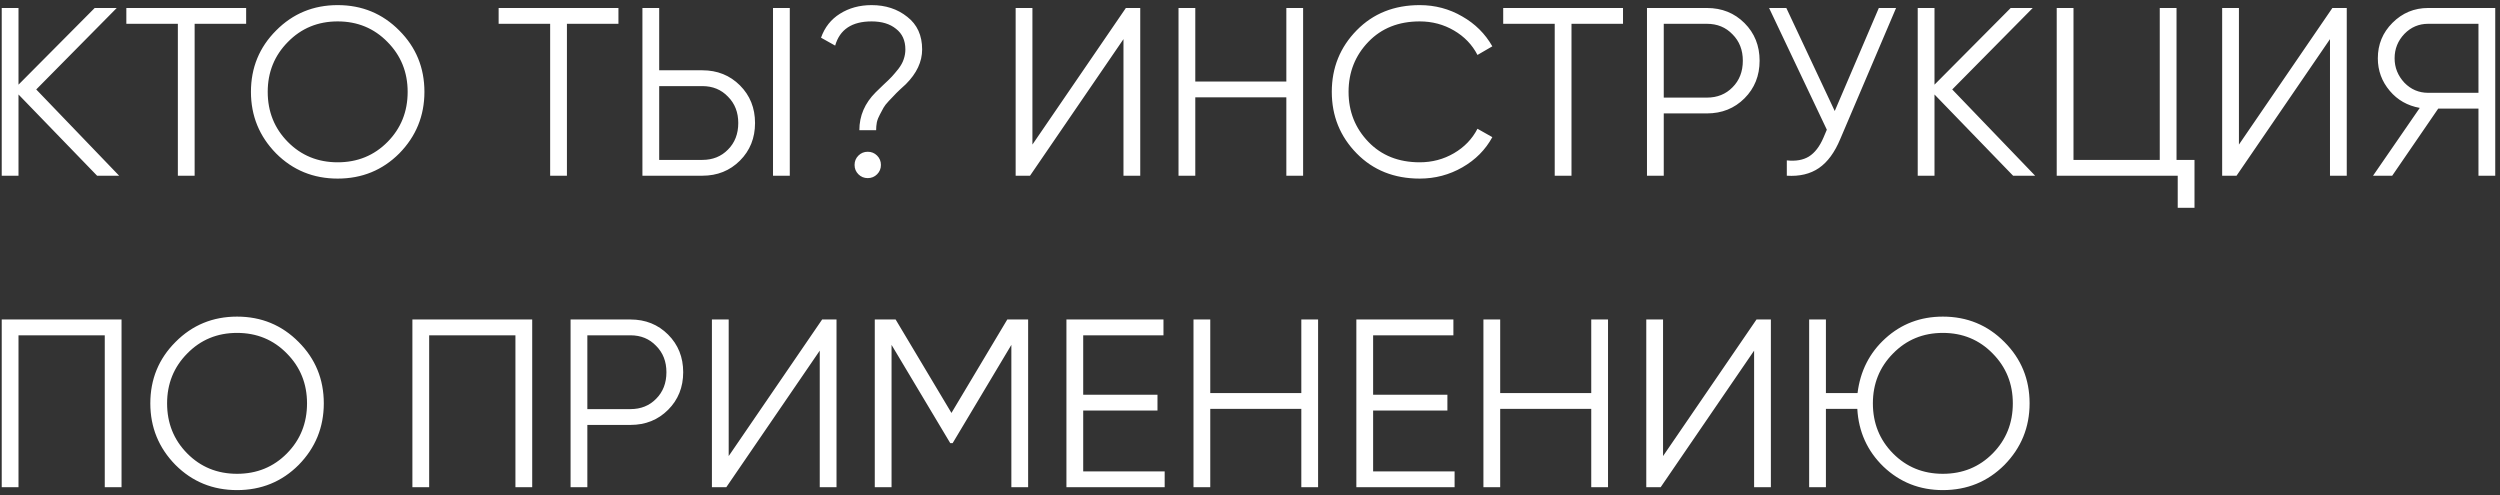 <?xml version="1.0" encoding="UTF-8"?> <svg xmlns="http://www.w3.org/2000/svg" width="313" height="62" viewBox="0 0 313 62" fill="none"><rect x="0" y="0" width="313" height="62" fill="#333333" stroke="none"/> <path d="M4.536 11.2L14.916 22H12.156L2.316 11.83V22H0.216V1H2.316V10.6L11.856 1H14.616L4.536 11.2ZM15.818 1H30.818V2.98H24.368V22H22.268V2.98H15.818V1ZM49.988 19.21C47.888 21.31 45.318 22.36 42.278 22.36C39.238 22.36 36.668 21.31 34.568 19.21C32.468 17.07 31.418 14.5 31.418 11.5C31.418 8.48 32.468 5.92 34.568 3.82C36.668 1.7 39.238 0.64 42.278 0.64C45.318 0.64 47.888 1.7 49.988 3.82C52.088 5.92 53.138 8.48 53.138 11.5C53.138 14.5 52.088 17.07 49.988 19.21ZM33.518 11.5C33.518 13.98 34.358 16.07 36.038 17.77C37.718 19.47 39.798 20.32 42.278 20.32C44.758 20.32 46.838 19.47 48.518 17.77C50.198 16.07 51.038 13.98 51.038 11.5C51.038 9.04 50.198 6.96 48.518 5.26C46.838 3.54 44.758 2.68 42.278 2.68C39.798 2.68 37.718 3.54 36.038 5.26C34.358 6.96 33.518 9.04 33.518 11.5ZM62.429 1H77.429V2.98H70.979V22H68.879V2.98H62.429V1ZM87.931 22H80.431V1H82.531V8.8H87.931C89.811 8.8 91.381 9.43 92.641 10.69C93.901 11.95 94.531 13.52 94.531 15.4C94.531 17.28 93.901 18.85 92.641 20.11C91.381 21.37 89.811 22 87.931 22ZM98.881 22H96.781V1H98.881V22ZM82.531 10.78V20.02H87.931C89.231 20.02 90.301 19.59 91.141 18.73C92.001 17.87 92.431 16.76 92.431 15.4C92.431 14.06 92.001 12.96 91.141 12.1C90.301 11.22 89.231 10.78 87.931 10.78H82.531ZM109.692 16.3H107.592C107.592 14.5 108.272 12.92 109.632 11.56C109.792 11.4 110.112 11.09 110.592 10.63C111.092 10.17 111.452 9.82 111.672 9.58C111.892 9.34 112.162 9.02 112.482 8.62C112.802 8.2 113.022 7.8 113.142 7.42C113.282 7.02 113.352 6.61 113.352 6.19C113.352 5.07 112.962 4.21 112.182 3.61C111.422 2.99 110.402 2.68 109.122 2.68C106.662 2.68 105.142 3.69 104.562 5.71L102.792 4.72C103.252 3.42 104.042 2.42 105.162 1.72C106.302 1 107.622 0.64 109.122 0.64C110.882 0.64 112.372 1.13 113.592 2.11C114.832 3.07 115.452 4.43 115.452 6.19C115.452 7.73 114.772 9.18 113.412 10.54C113.332 10.6 113.092 10.82 112.692 11.2C112.312 11.56 112.062 11.81 111.942 11.95C111.822 12.07 111.602 12.3 111.282 12.64C110.962 12.98 110.742 13.26 110.622 13.48C110.502 13.7 110.352 13.98 110.172 14.32C109.992 14.64 109.862 14.97 109.782 15.31C109.722 15.63 109.692 15.96 109.692 16.3ZM110.292 20.65C110.292 21.11 110.132 21.5 109.812 21.82C109.492 22.14 109.102 22.3 108.642 22.3C108.182 22.3 107.792 22.14 107.472 21.82C107.152 21.5 106.992 21.11 106.992 20.65C106.992 20.19 107.152 19.8 107.472 19.48C107.792 19.16 108.182 19 108.642 19C109.102 19 109.492 19.16 109.812 19.48C110.132 19.8 110.292 20.19 110.292 20.65ZM142.759 22H140.659V4.9L128.959 22H127.159V1H129.259V18.1L140.959 1H142.759V22ZM161.05 10.21V1H163.15V22H161.05V12.19H149.65V22H147.55V1H149.65V10.21H161.05ZM177.75 22.36C174.55 22.36 171.92 21.31 169.86 19.21C167.78 17.09 166.74 14.52 166.74 11.5C166.74 8.48 167.78 5.91 169.86 3.79C171.92 1.69 174.55 0.64 177.75 0.64C179.67 0.64 181.44 1.11 183.06 2.05C184.68 2.97 185.94 4.22 186.84 5.8L184.98 6.88C184.32 5.6 183.34 4.58 182.04 3.82C180.74 3.06 179.31 2.68 177.75 2.68C175.11 2.68 172.97 3.53 171.33 5.23C169.67 6.95 168.84 9.04 168.84 11.5C168.84 13.96 169.67 16.05 171.33 17.77C172.97 19.47 175.11 20.32 177.75 20.32C179.31 20.32 180.74 19.94 182.04 19.18C183.34 18.42 184.32 17.4 184.98 16.12L186.84 17.17C185.98 18.75 184.73 20.01 183.09 20.95C181.45 21.89 179.67 22.36 177.75 22.36ZM188.201 1H203.201V2.98H196.751V22H194.651V2.98H188.201V1ZM206.202 1H213.702C215.582 1 217.152 1.63 218.412 2.89C219.672 4.15 220.302 5.72 220.302 7.6C220.302 9.48 219.672 11.05 218.412 12.31C217.152 13.57 215.582 14.2 213.702 14.2H208.302V22H206.202V1ZM208.302 12.22H213.702C215.002 12.22 216.072 11.79 216.912 10.93C217.772 10.07 218.202 8.96 218.202 7.6C218.202 6.26 217.772 5.16 216.912 4.3C216.072 3.42 215.002 2.98 213.702 2.98H208.302V12.22ZM229.709 13.9L235.229 1H237.389L230.399 17.41C229.699 19.09 228.809 20.3 227.729 21.04C226.649 21.78 225.309 22.1 223.709 22V20.08C224.829 20.2 225.749 20.04 226.469 19.6C227.209 19.14 227.819 18.35 228.299 17.23L228.719 16.24L221.489 1H223.649L229.709 13.9ZM244.419 11.2L254.799 22H252.039L242.199 11.83V22H240.099V1H242.199V10.6L251.739 1H254.499L244.419 11.2ZM272.501 1V20.02H274.751V26.02H272.651V22H257.501V1H259.601V20.02H270.401V1H272.501ZM293.814 22H291.714V4.9L280.014 22H278.214V1H280.314V18.1L292.014 1H293.814V22ZM304.004 1H312.404V22H310.304V13.6H305.264L299.504 22H297.104L302.954 13.51C301.414 13.23 300.164 12.52 299.204 11.38C298.204 10.2 297.704 8.84 297.704 7.3C297.704 5.56 298.314 4.08 299.534 2.86C300.774 1.62 302.264 1 304.004 1ZM304.004 11.62H310.304V2.98H304.004C302.844 2.98 301.854 3.4 301.034 4.24C300.214 5.1 299.804 6.12 299.804 7.3C299.804 8.46 300.214 9.48 301.034 10.36C301.854 11.2 302.844 11.62 304.004 11.62ZM0.216 40H15.216V61H13.116V41.98H2.316V61H0.216V40ZM37.39 58.21C35.29 60.31 32.72 61.36 29.68 61.36C26.64 61.36 24.07 60.31 21.97 58.21C19.87 56.07 18.82 53.5 18.82 50.5C18.82 47.48 19.87 44.92 21.97 42.82C24.07 40.7 26.64 39.64 29.68 39.64C32.72 39.64 35.29 40.7 37.39 42.82C39.49 44.92 40.54 47.48 40.54 50.5C40.54 53.5 39.49 56.07 37.39 58.21ZM20.92 50.5C20.92 52.98 21.76 55.07 23.44 56.77C25.12 58.47 27.2 59.32 29.68 59.32C32.16 59.32 34.24 58.47 35.92 56.77C37.6 55.07 38.44 52.98 38.44 50.5C38.44 48.04 37.6 45.96 35.92 44.26C34.24 42.54 32.16 41.68 29.68 41.68C27.2 41.68 25.12 42.54 23.44 44.26C21.76 45.96 20.92 48.04 20.92 50.5ZM51.632 40H66.632V61H64.532V41.98H53.732V61H51.632V40ZM71.436 40H78.936C80.816 40 82.386 40.63 83.646 41.89C84.906 43.15 85.536 44.72 85.536 46.6C85.536 48.48 84.906 50.05 83.646 51.31C82.386 52.57 80.816 53.2 78.936 53.2H73.536V61H71.436V40ZM73.536 51.22H78.936C80.236 51.22 81.306 50.79 82.146 49.93C83.006 49.07 83.436 47.96 83.436 46.6C83.436 45.26 83.006 44.16 82.146 43.3C81.306 42.42 80.236 41.98 78.936 41.98H73.536V51.22ZM104.732 61H102.632V43.9L90.932 61H89.132V40H91.232V57.1L102.932 40H104.732V61ZM126.112 40H128.722V61H126.622V43.18L119.272 55.48H118.972L111.622 43.18V61H109.522V40H112.132L119.122 51.7L126.112 40ZM135.617 51.4V59.02H145.817V61H133.517V40H145.667V41.98H135.617V49.42H144.917V51.4H135.617ZM162.925 49.21V40H165.025V61H162.925V51.19H151.525V61H149.425V40H151.525V49.21H162.925ZM171.915 51.4V59.02H182.115V61H169.815V40H181.965V41.98H171.915V49.42H181.215V51.4H171.915ZM199.224 49.21V40H201.324V61H199.224V51.19H187.824V61H185.724V40H187.824V49.21H199.224ZM221.714 61H219.614V43.9L207.914 61H206.114V40H208.214V57.1L219.914 40H221.714V61ZM243.245 39.64C246.285 39.64 248.855 40.7 250.955 42.82C253.055 44.92 254.105 47.48 254.105 50.5C254.105 53.5 253.055 56.07 250.955 58.21C248.855 60.31 246.285 61.36 243.245 61.36C240.345 61.36 237.865 60.38 235.805 58.42C233.785 56.46 232.695 54.05 232.535 51.19H228.605V61H226.505V40H228.605V49.21H232.565C232.905 46.45 234.065 44.17 236.045 42.37C238.045 40.55 240.445 39.64 243.245 39.64ZM234.485 50.5C234.485 52.98 235.325 55.07 237.005 56.77C238.685 58.47 240.765 59.32 243.245 59.32C245.725 59.32 247.805 58.47 249.485 56.77C251.165 55.07 252.005 52.98 252.005 50.5C252.005 48.04 251.165 45.96 249.485 44.26C247.805 42.54 245.725 41.68 243.245 41.68C240.765 41.68 238.685 42.54 237.005 44.26C235.325 45.96 234.485 48.04 234.485 50.5Z" fill="white"></path> </svg> 